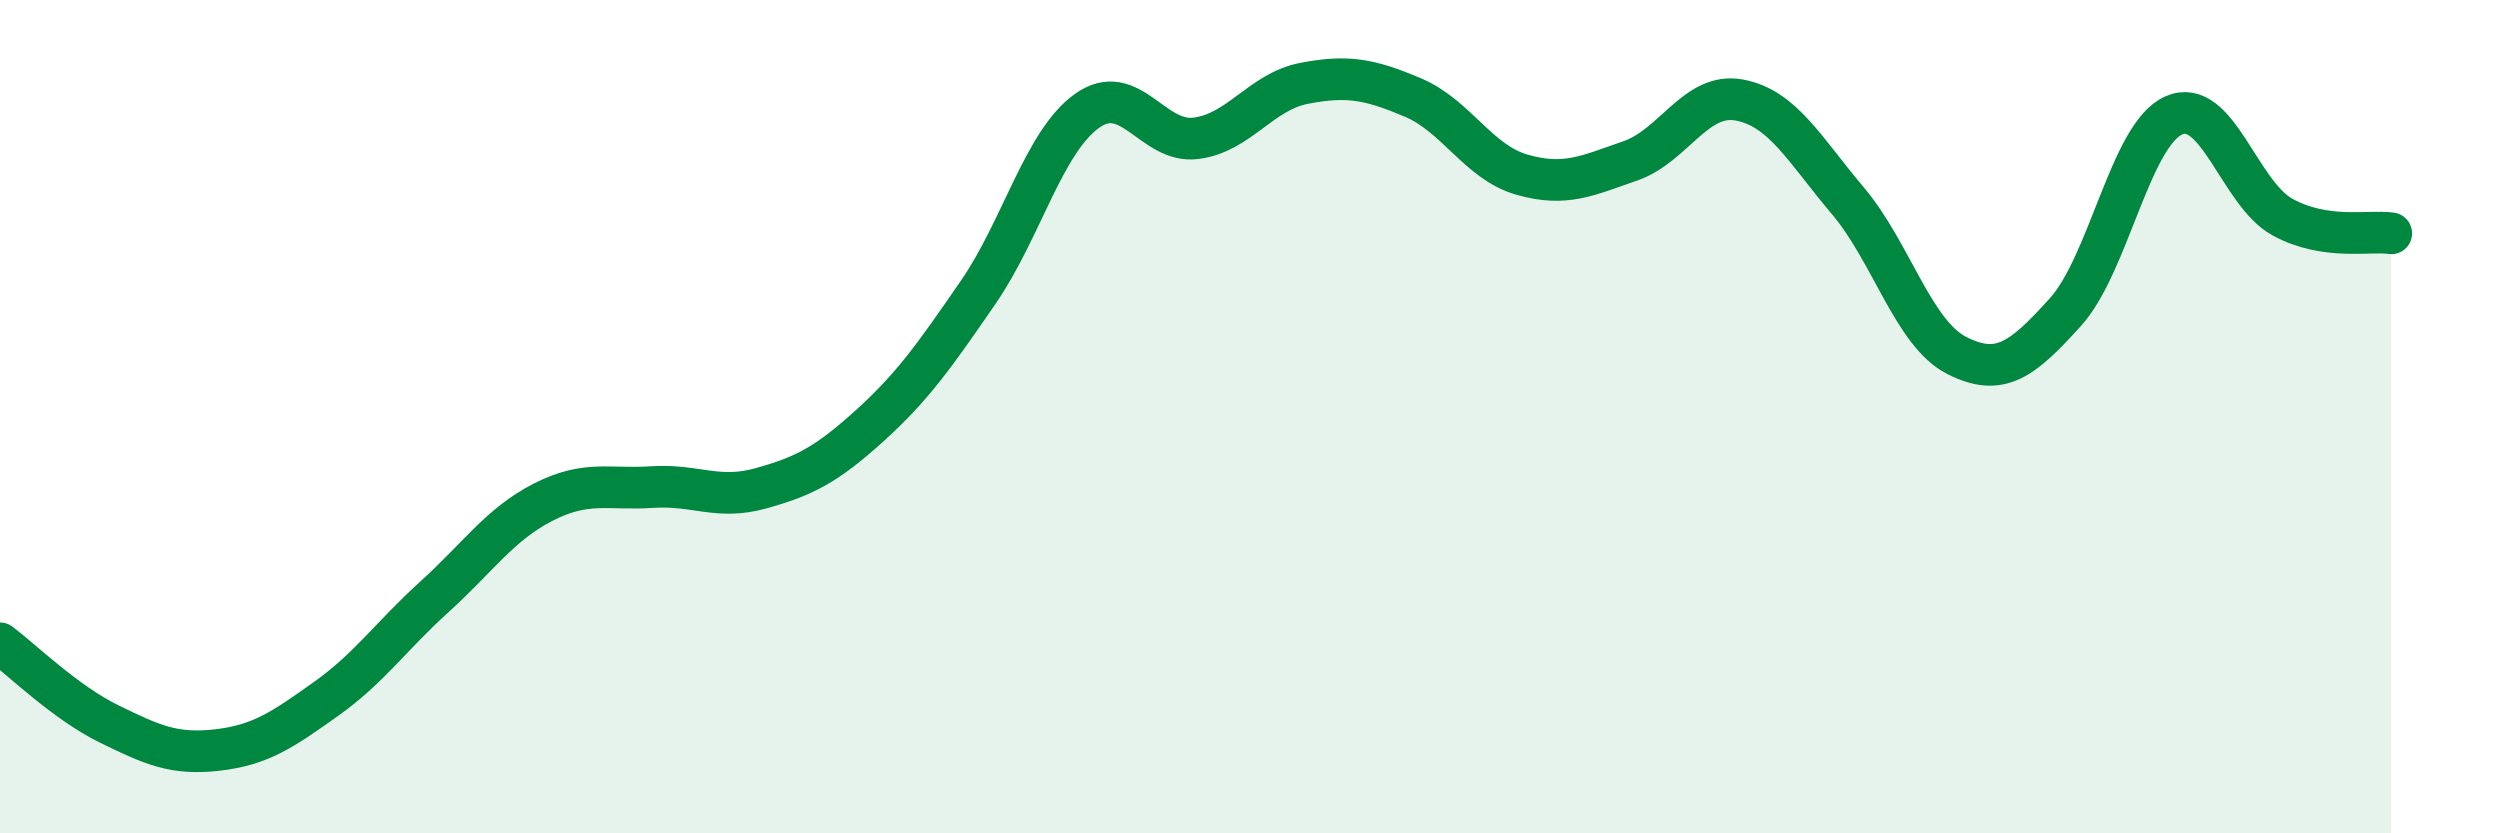 
    <svg width="60" height="20" viewBox="0 0 60 20" xmlns="http://www.w3.org/2000/svg">
      <path
        d="M 0,15.44 C 0.52,15.83 1.57,16.86 2.61,17.37 C 3.65,17.88 4.18,18.12 5.22,18 C 6.26,17.88 6.79,17.51 7.83,16.77 C 8.87,16.03 9.39,15.26 10.43,14.32 C 11.47,13.38 12,12.58 13.04,12.05 C 14.08,11.52 14.61,11.76 15.65,11.69 C 16.69,11.62 17.22,12.01 18.26,11.72 C 19.3,11.43 19.83,11.16 20.87,10.22 C 21.91,9.28 22.44,8.52 23.48,7.01 C 24.52,5.5 25.05,3.4 26.09,2.66 C 27.13,1.92 27.66,3.45 28.7,3.32 C 29.74,3.19 30.26,2.2 31.3,2 C 32.34,1.8 32.87,1.9 33.91,2.34 C 34.95,2.78 35.48,3.89 36.52,4.19 C 37.56,4.49 38.09,4.22 39.13,3.86 C 40.17,3.5 40.7,2.21 41.74,2.4 C 42.78,2.59 43.31,3.59 44.35,4.82 C 45.39,6.05 45.92,8 46.96,8.53 C 48,9.06 48.53,8.64 49.57,7.49 C 50.61,6.34 51.13,3.23 52.17,2.77 C 53.21,2.31 53.74,4.64 54.78,5.21 C 55.82,5.78 56.87,5.52 57.39,5.6L57.39 20L0 20Z"
        fill="#008740"
        opacity="0.1"
        stroke-linecap="round"
        stroke-linejoin="round"
      />
      <path
        d="M 0,15.44 C 0.52,15.83 1.57,16.86 2.61,17.37 C 3.65,17.88 4.18,18.12 5.22,18 C 6.26,17.88 6.79,17.51 7.83,16.77 C 8.87,16.03 9.39,15.26 10.43,14.32 C 11.47,13.38 12,12.58 13.04,12.05 C 14.08,11.52 14.61,11.76 15.65,11.69 C 16.69,11.62 17.22,12.01 18.26,11.72 C 19.3,11.43 19.83,11.16 20.87,10.22 C 21.91,9.28 22.44,8.52 23.48,7.01 C 24.52,5.5 25.05,3.4 26.09,2.66 C 27.13,1.92 27.66,3.45 28.7,3.32 C 29.74,3.19 30.26,2.2 31.3,2 C 32.34,1.8 32.87,1.9 33.91,2.34 C 34.95,2.78 35.48,3.89 36.52,4.19 C 37.56,4.49 38.09,4.22 39.13,3.86 C 40.17,3.5 40.7,2.21 41.74,2.4 C 42.78,2.59 43.31,3.59 44.35,4.82 C 45.39,6.05 45.92,8 46.96,8.53 C 48,9.06 48.53,8.64 49.57,7.49 C 50.61,6.34 51.13,3.23 52.17,2.77 C 53.21,2.31 53.74,4.64 54.78,5.21 C 55.82,5.78 56.87,5.52 57.39,5.6"
        stroke="#008740"
        stroke-width="1"
        fill="none"
        stroke-linecap="round"
        stroke-linejoin="round"
      />
    </svg>
  